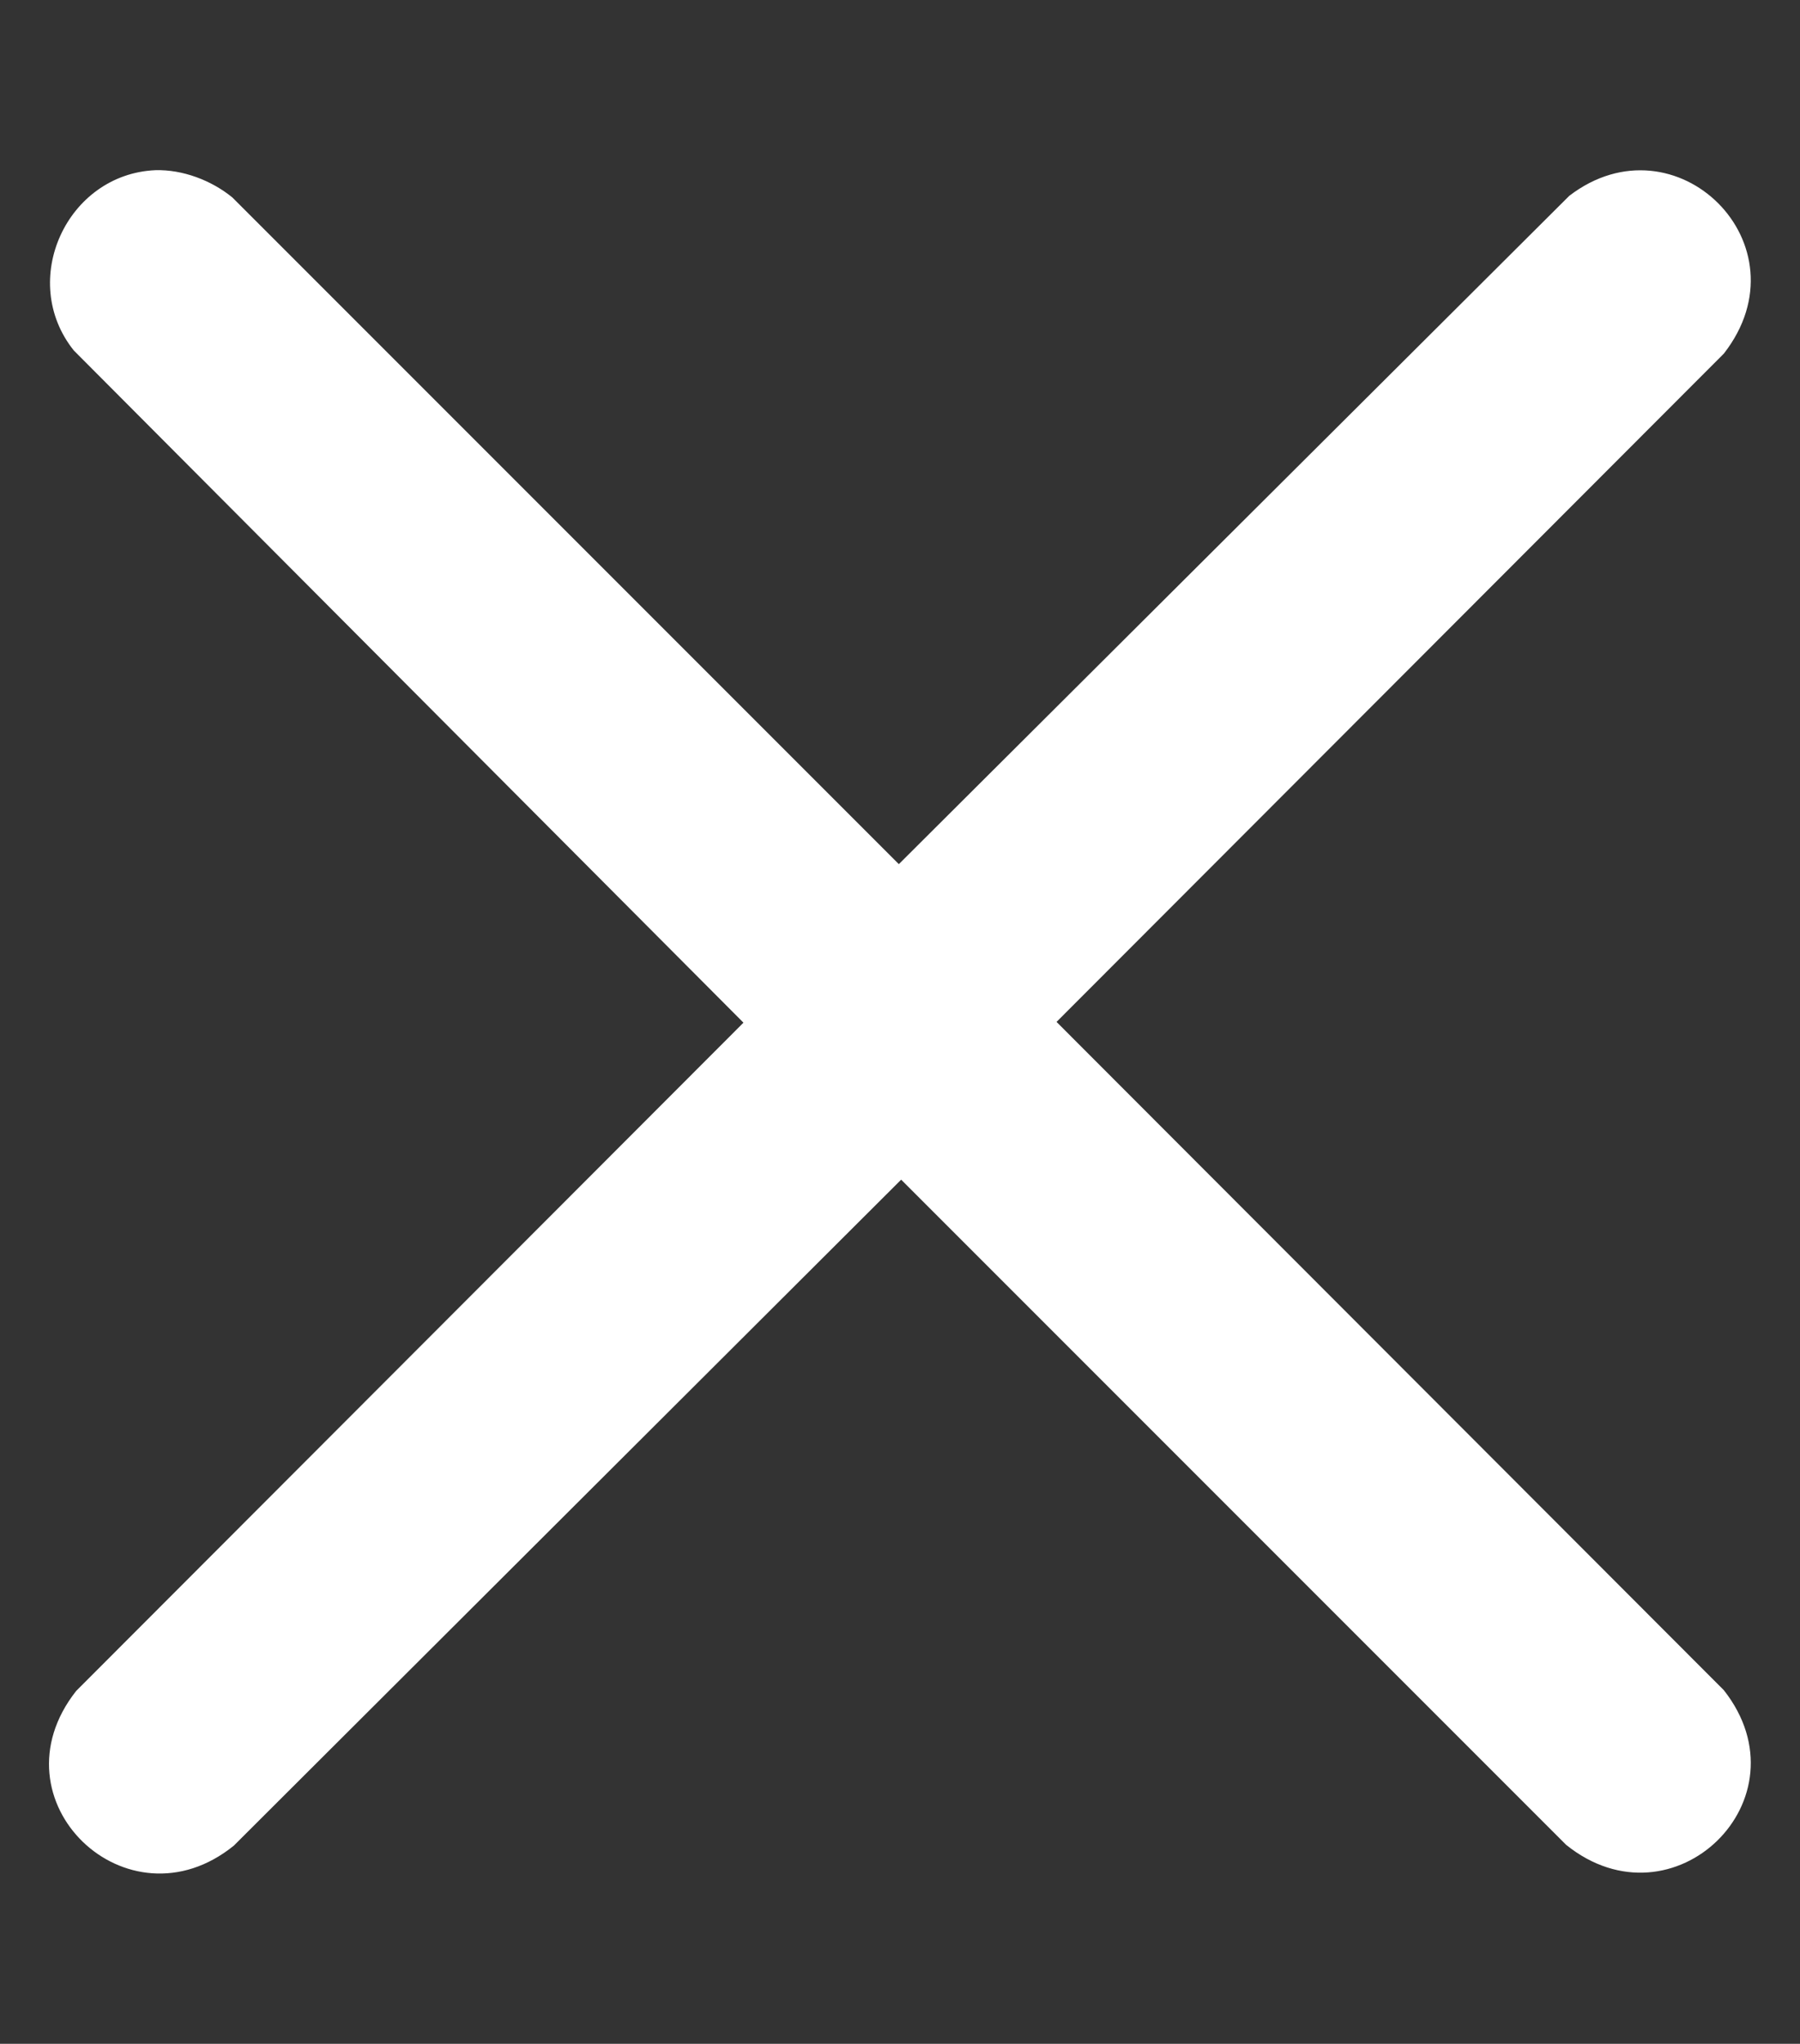 <?xml version="1.0" encoding="UTF-8"?>
<svg id="Layer_1" data-name="Layer 1" xmlns="http://www.w3.org/2000/svg" viewBox="0 0 23.17 26.3">
  <rect x="0" y="0" width="23.17" height="26.3" fill="#333333" stroke="none"/>
  <defs>
    <style>
      .cls-1 {
        fill: #fff;
      }
    </style>
  </defs>
  <path class="cls-1" d="M2,2.19c.35-.01.72.13.99.35l8.58,8.58L20.2,2.52c1.37-1.05,3.08.63,1.99,2.03l-8.59,8.6,8.59,8.6c1.1,1.4-.65,3.1-2.03,1.99l-8.56-8.56L3.01,23.75c-1.37,1.11-3.14-.58-2.03-1.99l8.59-8.6L.95,4.51c-.72-.9-.09-2.27,1.05-2.32Z"/>
</svg>
